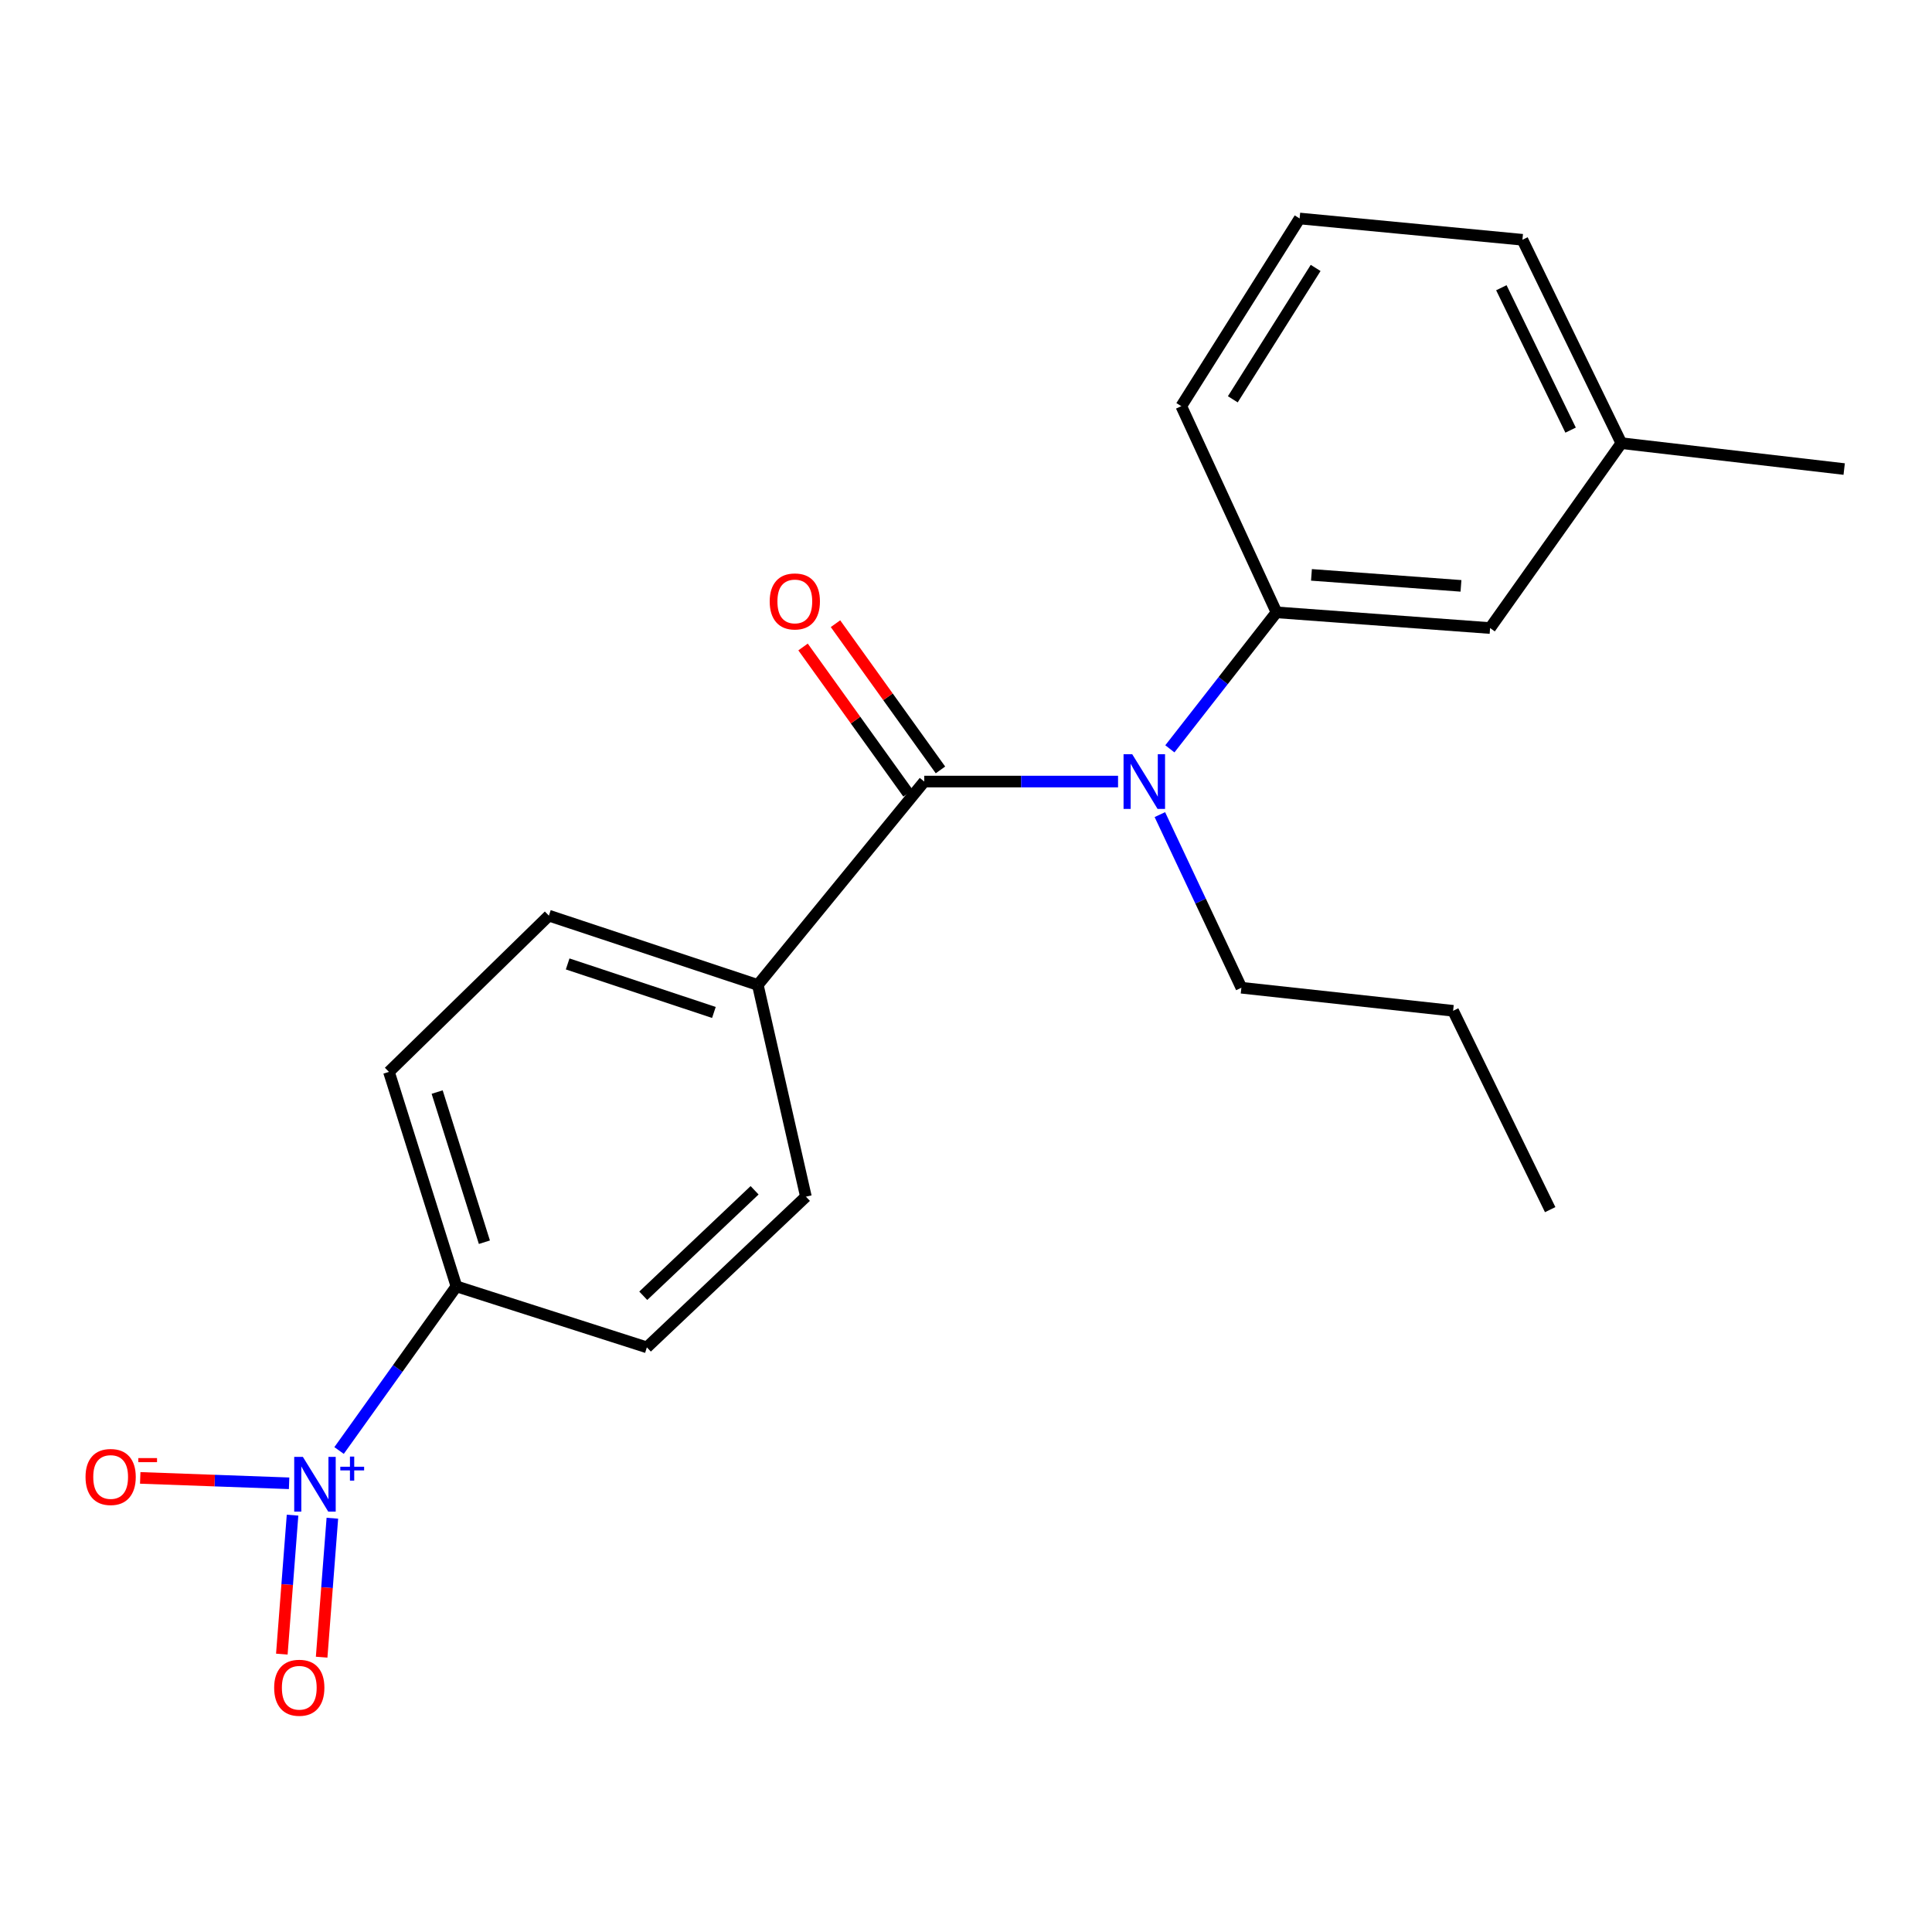 <?xml version='1.0' encoding='iso-8859-1'?>
<svg version='1.1' baseProfile='full'
              xmlns='http://www.w3.org/2000/svg'
                      xmlns:rdkit='http://www.rdkit.org/xml'
                      xmlns:xlink='http://www.w3.org/1999/xlink'
                  xml:space='preserve'
width='1000px' height='1000px' viewBox='0 0 1000 1000'>
<!-- END OF HEADER -->
<rect style='opacity:1.0;fill:#FFFFFF;stroke:none' width='1000' height='1000' x='0' y='0'> </rect>
<path class='bond-3' d='M 175.504,750.78 L 205.875,708.303' style='fill:none;fill-rule:evenodd;stroke:#0000FF;stroke-width:6px;stroke-linecap:butt;stroke-linejoin:miter;stroke-opacity:1' />
<path class='bond-3' d='M 205.875,708.303 L 236.246,665.825' style='fill:none;fill-rule:evenodd;stroke:#000000;stroke-width:6px;stroke-linecap:butt;stroke-linejoin:miter;stroke-opacity:1' />
<path class='bond-5' d='M 149.637,767.751 L 111.109,766.354' style='fill:none;fill-rule:evenodd;stroke:#0000FF;stroke-width:6px;stroke-linecap:butt;stroke-linejoin:miter;stroke-opacity:1' />
<path class='bond-5' d='M 111.109,766.354 L 72.581,764.956' style='fill:none;fill-rule:evenodd;stroke:#FF0000;stroke-width:6px;stroke-linecap:butt;stroke-linejoin:miter;stroke-opacity:1' />
<path class='bond-6' d='M 151.424,784.241 L 148.65,820.201' style='fill:none;fill-rule:evenodd;stroke:#0000FF;stroke-width:6px;stroke-linecap:butt;stroke-linejoin:miter;stroke-opacity:1' />
<path class='bond-6' d='M 148.65,820.201 L 145.877,856.162' style='fill:none;fill-rule:evenodd;stroke:#FF0000;stroke-width:6px;stroke-linecap:butt;stroke-linejoin:miter;stroke-opacity:1' />
<path class='bond-6' d='M 172.031,785.83 L 169.257,821.791' style='fill:none;fill-rule:evenodd;stroke:#0000FF;stroke-width:6px;stroke-linecap:butt;stroke-linejoin:miter;stroke-opacity:1' />
<path class='bond-6' d='M 169.257,821.791 L 166.484,857.751' style='fill:none;fill-rule:evenodd;stroke:#FF0000;stroke-width:6px;stroke-linecap:butt;stroke-linejoin:miter;stroke-opacity:1' />
<path class='bond-0' d='M 478.385,404.534 L 392.245,509.804' style='fill:none;fill-rule:evenodd;stroke:#000000;stroke-width:6px;stroke-linecap:butt;stroke-linejoin:miter;stroke-opacity:1' />
<path class='bond-1' d='M 478.385,404.534 L 528.543,404.534' style='fill:none;fill-rule:evenodd;stroke:#000000;stroke-width:6px;stroke-linecap:butt;stroke-linejoin:miter;stroke-opacity:1' />
<path class='bond-1' d='M 528.543,404.534 L 578.702,404.534' style='fill:none;fill-rule:evenodd;stroke:#0000FF;stroke-width:6px;stroke-linecap:butt;stroke-linejoin:miter;stroke-opacity:1' />
<path class='bond-7' d='M 486.78,398.507 L 459.615,360.665' style='fill:none;fill-rule:evenodd;stroke:#000000;stroke-width:6px;stroke-linecap:butt;stroke-linejoin:miter;stroke-opacity:1' />
<path class='bond-7' d='M 459.615,360.665 L 432.449,322.822' style='fill:none;fill-rule:evenodd;stroke:#FF0000;stroke-width:6px;stroke-linecap:butt;stroke-linejoin:miter;stroke-opacity:1' />
<path class='bond-7' d='M 469.99,410.56 L 442.825,372.718' style='fill:none;fill-rule:evenodd;stroke:#000000;stroke-width:6px;stroke-linecap:butt;stroke-linejoin:miter;stroke-opacity:1' />
<path class='bond-7' d='M 442.825,372.718 L 415.659,334.875' style='fill:none;fill-rule:evenodd;stroke:#FF0000;stroke-width:6px;stroke-linecap:butt;stroke-linejoin:miter;stroke-opacity:1' />
<path class='bond-2' d='M 605.522,387.595 L 633.117,352.271' style='fill:none;fill-rule:evenodd;stroke:#0000FF;stroke-width:6px;stroke-linecap:butt;stroke-linejoin:miter;stroke-opacity:1' />
<path class='bond-2' d='M 633.117,352.271 L 660.713,316.947' style='fill:none;fill-rule:evenodd;stroke:#000000;stroke-width:6px;stroke-linecap:butt;stroke-linejoin:miter;stroke-opacity:1' />
<path class='bond-14' d='M 600.345,421.643 L 621.441,466.446' style='fill:none;fill-rule:evenodd;stroke:#0000FF;stroke-width:6px;stroke-linecap:butt;stroke-linejoin:miter;stroke-opacity:1' />
<path class='bond-14' d='M 621.441,466.446 L 642.536,511.25' style='fill:none;fill-rule:evenodd;stroke:#000000;stroke-width:6px;stroke-linecap:butt;stroke-linejoin:miter;stroke-opacity:1' />
<path class='bond-8' d='M 660.713,316.947 L 771.265,325.076' style='fill:none;fill-rule:evenodd;stroke:#000000;stroke-width:6px;stroke-linecap:butt;stroke-linejoin:miter;stroke-opacity:1' />
<path class='bond-8' d='M 678.811,297.553 L 756.198,303.244' style='fill:none;fill-rule:evenodd;stroke:#000000;stroke-width:6px;stroke-linecap:butt;stroke-linejoin:miter;stroke-opacity:1' />
<path class='bond-15' d='M 660.713,316.947 L 611.431,210.23' style='fill:none;fill-rule:evenodd;stroke:#000000;stroke-width:6px;stroke-linecap:butt;stroke-linejoin:miter;stroke-opacity:1' />
<path class='bond-9' d='M 236.246,665.825 L 201.317,554.803' style='fill:none;fill-rule:evenodd;stroke:#000000;stroke-width:6px;stroke-linecap:butt;stroke-linejoin:miter;stroke-opacity:1' />
<path class='bond-9' d='M 250.722,642.969 L 226.271,565.253' style='fill:none;fill-rule:evenodd;stroke:#000000;stroke-width:6px;stroke-linecap:butt;stroke-linejoin:miter;stroke-opacity:1' />
<path class='bond-10' d='M 236.246,665.825 L 334.821,697.39' style='fill:none;fill-rule:evenodd;stroke:#000000;stroke-width:6px;stroke-linecap:butt;stroke-linejoin:miter;stroke-opacity:1' />
<path class='bond-4' d='M 392.245,509.804 L 417.138,619.391' style='fill:none;fill-rule:evenodd;stroke:#000000;stroke-width:6px;stroke-linecap:butt;stroke-linejoin:miter;stroke-opacity:1' />
<path class='bond-21' d='M 392.245,509.804 L 284.104,473.933' style='fill:none;fill-rule:evenodd;stroke:#000000;stroke-width:6px;stroke-linecap:butt;stroke-linejoin:miter;stroke-opacity:1' />
<path class='bond-21' d='M 369.516,524.04 L 293.818,498.931' style='fill:none;fill-rule:evenodd;stroke:#000000;stroke-width:6px;stroke-linecap:butt;stroke-linejoin:miter;stroke-opacity:1' />
<path class='bond-13' d='M 771.265,325.076 L 839.206,229.382' style='fill:none;fill-rule:evenodd;stroke:#000000;stroke-width:6px;stroke-linecap:butt;stroke-linejoin:miter;stroke-opacity:1' />
<path class='bond-11' d='M 201.317,554.803 L 284.104,473.933' style='fill:none;fill-rule:evenodd;stroke:#000000;stroke-width:6px;stroke-linecap:butt;stroke-linejoin:miter;stroke-opacity:1' />
<path class='bond-12' d='M 334.821,697.39 L 417.138,619.391' style='fill:none;fill-rule:evenodd;stroke:#000000;stroke-width:6px;stroke-linecap:butt;stroke-linejoin:miter;stroke-opacity:1' />
<path class='bond-12' d='M 332.953,670.688 L 390.575,616.088' style='fill:none;fill-rule:evenodd;stroke:#000000;stroke-width:6px;stroke-linecap:butt;stroke-linejoin:miter;stroke-opacity:1' />
<path class='bond-18' d='M 839.206,229.382 L 954.545,242.782' style='fill:none;fill-rule:evenodd;stroke:#000000;stroke-width:6px;stroke-linecap:butt;stroke-linejoin:miter;stroke-opacity:1' />
<path class='bond-22' d='M 839.206,229.382 L 788.006,124.101' style='fill:none;fill-rule:evenodd;stroke:#000000;stroke-width:6px;stroke-linecap:butt;stroke-linejoin:miter;stroke-opacity:1' />
<path class='bond-22' d='M 812.939,222.629 L 777.099,148.932' style='fill:none;fill-rule:evenodd;stroke:#000000;stroke-width:6px;stroke-linecap:butt;stroke-linejoin:miter;stroke-opacity:1' />
<path class='bond-19' d='M 642.536,511.25 L 752.124,523.192' style='fill:none;fill-rule:evenodd;stroke:#000000;stroke-width:6px;stroke-linecap:butt;stroke-linejoin:miter;stroke-opacity:1' />
<path class='bond-16' d='M 611.431,210.23 L 672.677,113.089' style='fill:none;fill-rule:evenodd;stroke:#000000;stroke-width:6px;stroke-linecap:butt;stroke-linejoin:miter;stroke-opacity:1' />
<path class='bond-16' d='M 638.101,206.682 L 680.974,138.684' style='fill:none;fill-rule:evenodd;stroke:#000000;stroke-width:6px;stroke-linecap:butt;stroke-linejoin:miter;stroke-opacity:1' />
<path class='bond-17' d='M 672.677,113.089 L 788.006,124.101' style='fill:none;fill-rule:evenodd;stroke:#000000;stroke-width:6px;stroke-linecap:butt;stroke-linejoin:miter;stroke-opacity:1' />
<path class='bond-20' d='M 752.124,523.192 L 802.37,626.108' style='fill:none;fill-rule:evenodd;stroke:#000000;stroke-width:6px;stroke-linecap:butt;stroke-linejoin:miter;stroke-opacity:1' />
<path  class='atom-0' d='M 156.763 754.076
L 166.043 769.076
Q 166.963 770.556, 168.443 773.236
Q 169.923 775.916, 170.003 776.076
L 170.003 754.076
L 173.763 754.076
L 173.763 782.396
L 169.883 782.396
L 159.923 765.996
Q 158.763 764.076, 157.523 761.876
Q 156.323 759.676, 155.963 758.996
L 155.963 782.396
L 152.283 782.396
L 152.283 754.076
L 156.763 754.076
' fill='#0000FF'/>
<path  class='atom-0' d='M 176.139 759.181
L 181.129 759.181
L 181.129 753.927
L 183.346 753.927
L 183.346 759.181
L 188.468 759.181
L 188.468 761.082
L 183.346 761.082
L 183.346 766.362
L 181.129 766.362
L 181.129 761.082
L 176.139 761.082
L 176.139 759.181
' fill='#0000FF'/>
<path  class='atom-2' d='M 586.03 390.374
L 595.31 405.374
Q 596.23 406.854, 597.71 409.534
Q 599.19 412.214, 599.27 412.374
L 599.27 390.374
L 603.03 390.374
L 603.03 418.694
L 599.15 418.694
L 589.19 402.294
Q 588.03 400.374, 586.79 398.174
Q 585.59 395.974, 585.23 395.294
L 585.23 418.694
L 581.55 418.694
L 581.55 390.374
L 586.03 390.374
' fill='#0000FF'/>
<path  class='atom-6' d='M 44.271 764.481
Q 44.271 757.681, 47.631 753.881
Q 50.991 750.081, 57.271 750.081
Q 63.551 750.081, 66.911 753.881
Q 70.271 757.681, 70.271 764.481
Q 70.271 771.361, 66.871 775.281
Q 63.471 779.161, 57.271 779.161
Q 51.031 779.161, 47.631 775.281
Q 44.271 771.401, 44.271 764.481
M 57.271 775.961
Q 61.591 775.961, 63.911 773.081
Q 66.271 770.161, 66.271 764.481
Q 66.271 758.921, 63.911 756.121
Q 61.591 753.281, 57.271 753.281
Q 52.951 753.281, 50.591 756.081
Q 48.271 758.881, 48.271 764.481
Q 48.271 770.201, 50.591 773.081
Q 52.951 775.961, 57.271 775.961
' fill='#FF0000'/>
<path  class='atom-6' d='M 71.591 754.704
L 81.28 754.704
L 81.28 756.816
L 71.591 756.816
L 71.591 754.704
' fill='#FF0000'/>
<path  class='atom-7' d='M 141.905 873.575
Q 141.905 866.775, 145.265 862.975
Q 148.625 859.175, 154.905 859.175
Q 161.185 859.175, 164.545 862.975
Q 167.905 866.775, 167.905 873.575
Q 167.905 880.455, 164.505 884.375
Q 161.105 888.255, 154.905 888.255
Q 148.665 888.255, 145.265 884.375
Q 141.905 880.495, 141.905 873.575
M 154.905 885.055
Q 159.225 885.055, 161.545 882.175
Q 163.905 879.255, 163.905 873.575
Q 163.905 868.015, 161.545 865.215
Q 159.225 862.375, 154.905 862.375
Q 150.585 862.375, 148.225 865.175
Q 145.905 867.975, 145.905 873.575
Q 145.905 879.295, 148.225 882.175
Q 150.585 885.055, 154.905 885.055
' fill='#FF0000'/>
<path  class='atom-8' d='M 398.397 311.297
Q 398.397 304.497, 401.757 300.697
Q 405.117 296.897, 411.397 296.897
Q 417.677 296.897, 421.037 300.697
Q 424.397 304.497, 424.397 311.297
Q 424.397 318.177, 420.997 322.097
Q 417.597 325.977, 411.397 325.977
Q 405.157 325.977, 401.757 322.097
Q 398.397 318.217, 398.397 311.297
M 411.397 322.777
Q 415.717 322.777, 418.037 319.897
Q 420.397 316.977, 420.397 311.297
Q 420.397 305.737, 418.037 302.937
Q 415.717 300.097, 411.397 300.097
Q 407.077 300.097, 404.717 302.897
Q 402.397 305.697, 402.397 311.297
Q 402.397 317.017, 404.717 319.897
Q 407.077 322.777, 411.397 322.777
' fill='#FF0000'/>
</svg>
